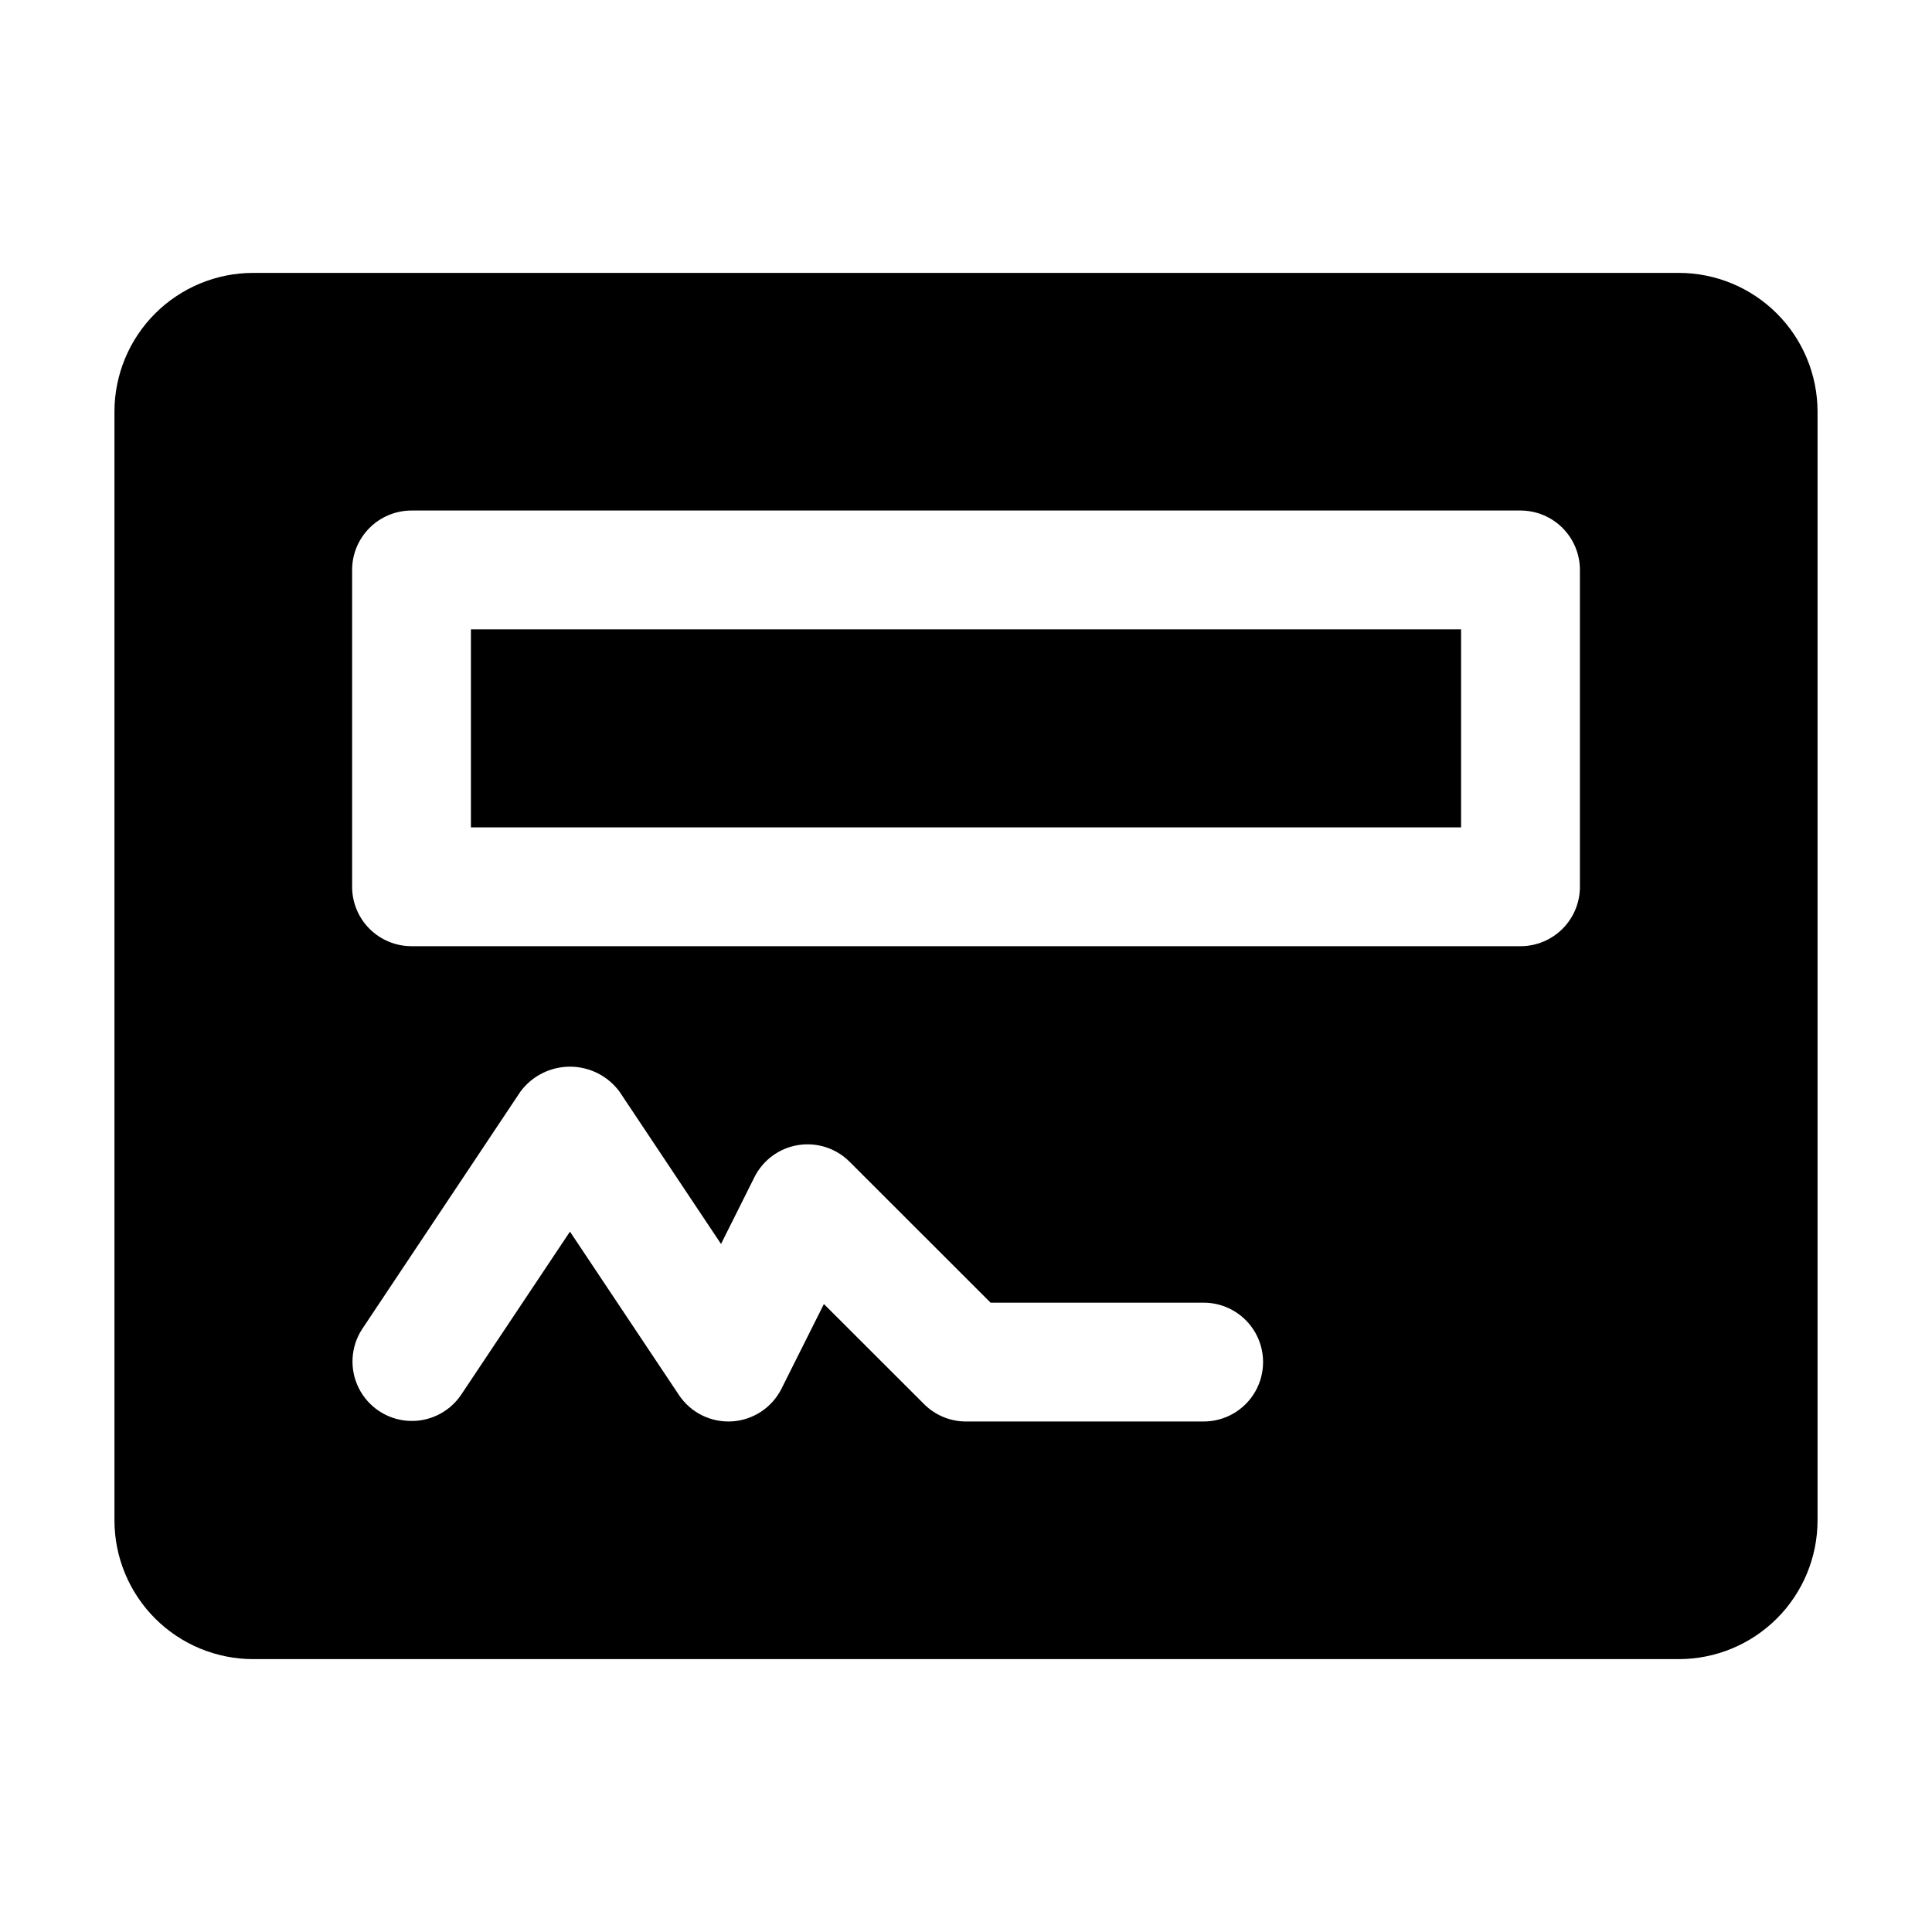 <?xml version="1.0" encoding="UTF-8"?>
<!-- The Best Svg Icon site in the world: iconSvg.co, Visit us! https://iconsvg.co -->
<svg fill="#000000" width="800px" height="800px" version="1.1" viewBox="144 144 512 512" xmlns="http://www.w3.org/2000/svg">
 <g>
  <path d="m588.93 216.32h-377.86c-9.738 0.012-19.078 3.887-25.965 10.773-6.887 6.887-10.762 16.227-10.773 25.965v293.89c0.012 9.742 3.887 19.078 10.773 25.965s16.227 10.762 25.965 10.773h377.86c9.742-0.012 19.078-3.887 25.965-10.773s10.762-16.223 10.773-25.965v-293.89c-0.012-9.738-3.887-19.078-10.773-25.965-6.887-6.887-16.223-10.762-25.965-10.773zm-125.95 304.39h-62.973c-4.176 0.004-8.18-1.66-11.129-4.617l-26.535-26.512-11.23 22.418h0.004c-2.508 5.019-7.5 8.328-13.105 8.68-5.602 0.348-10.965-2.309-14.082-6.981l-28.883-43.305-28.887 43.305c-3.148 4.613-8.504 7.211-14.074 6.832-5.57-0.379-10.523-3.684-13.016-8.68s-2.152-10.938 0.891-15.617l41.984-62.977c3.082-4.141 7.941-6.578 13.102-6.578 5.16 0 10.016 2.438 13.098 6.578l26.934 40.41 8.859-17.719c2.266-4.516 6.559-7.672 11.547-8.484 4.988-0.809 10.062 0.824 13.645 4.391l37.387 37.367h56.469c5.621 0 10.82 3 13.633 7.871 2.812 4.871 2.812 10.875 0 15.746-2.812 4.871-8.012 7.871-13.633 7.871zm99.715-141.7c0 4.176-1.66 8.18-4.613 11.133-2.949 2.949-6.957 4.609-11.133 4.609h-293.89c-4.176 0-8.18-1.66-11.133-4.609-2.953-2.953-4.613-6.957-4.613-11.133v-83.969c0-4.176 1.66-8.18 4.613-11.133s6.957-4.613 11.133-4.613h293.89c4.176 0 8.184 1.66 11.133 4.613 2.953 2.953 4.613 6.957 4.613 11.133z"/>
  <path d="m268.8 310.78h262.4v52.48h-262.4z"/>
 </g>
</svg>
